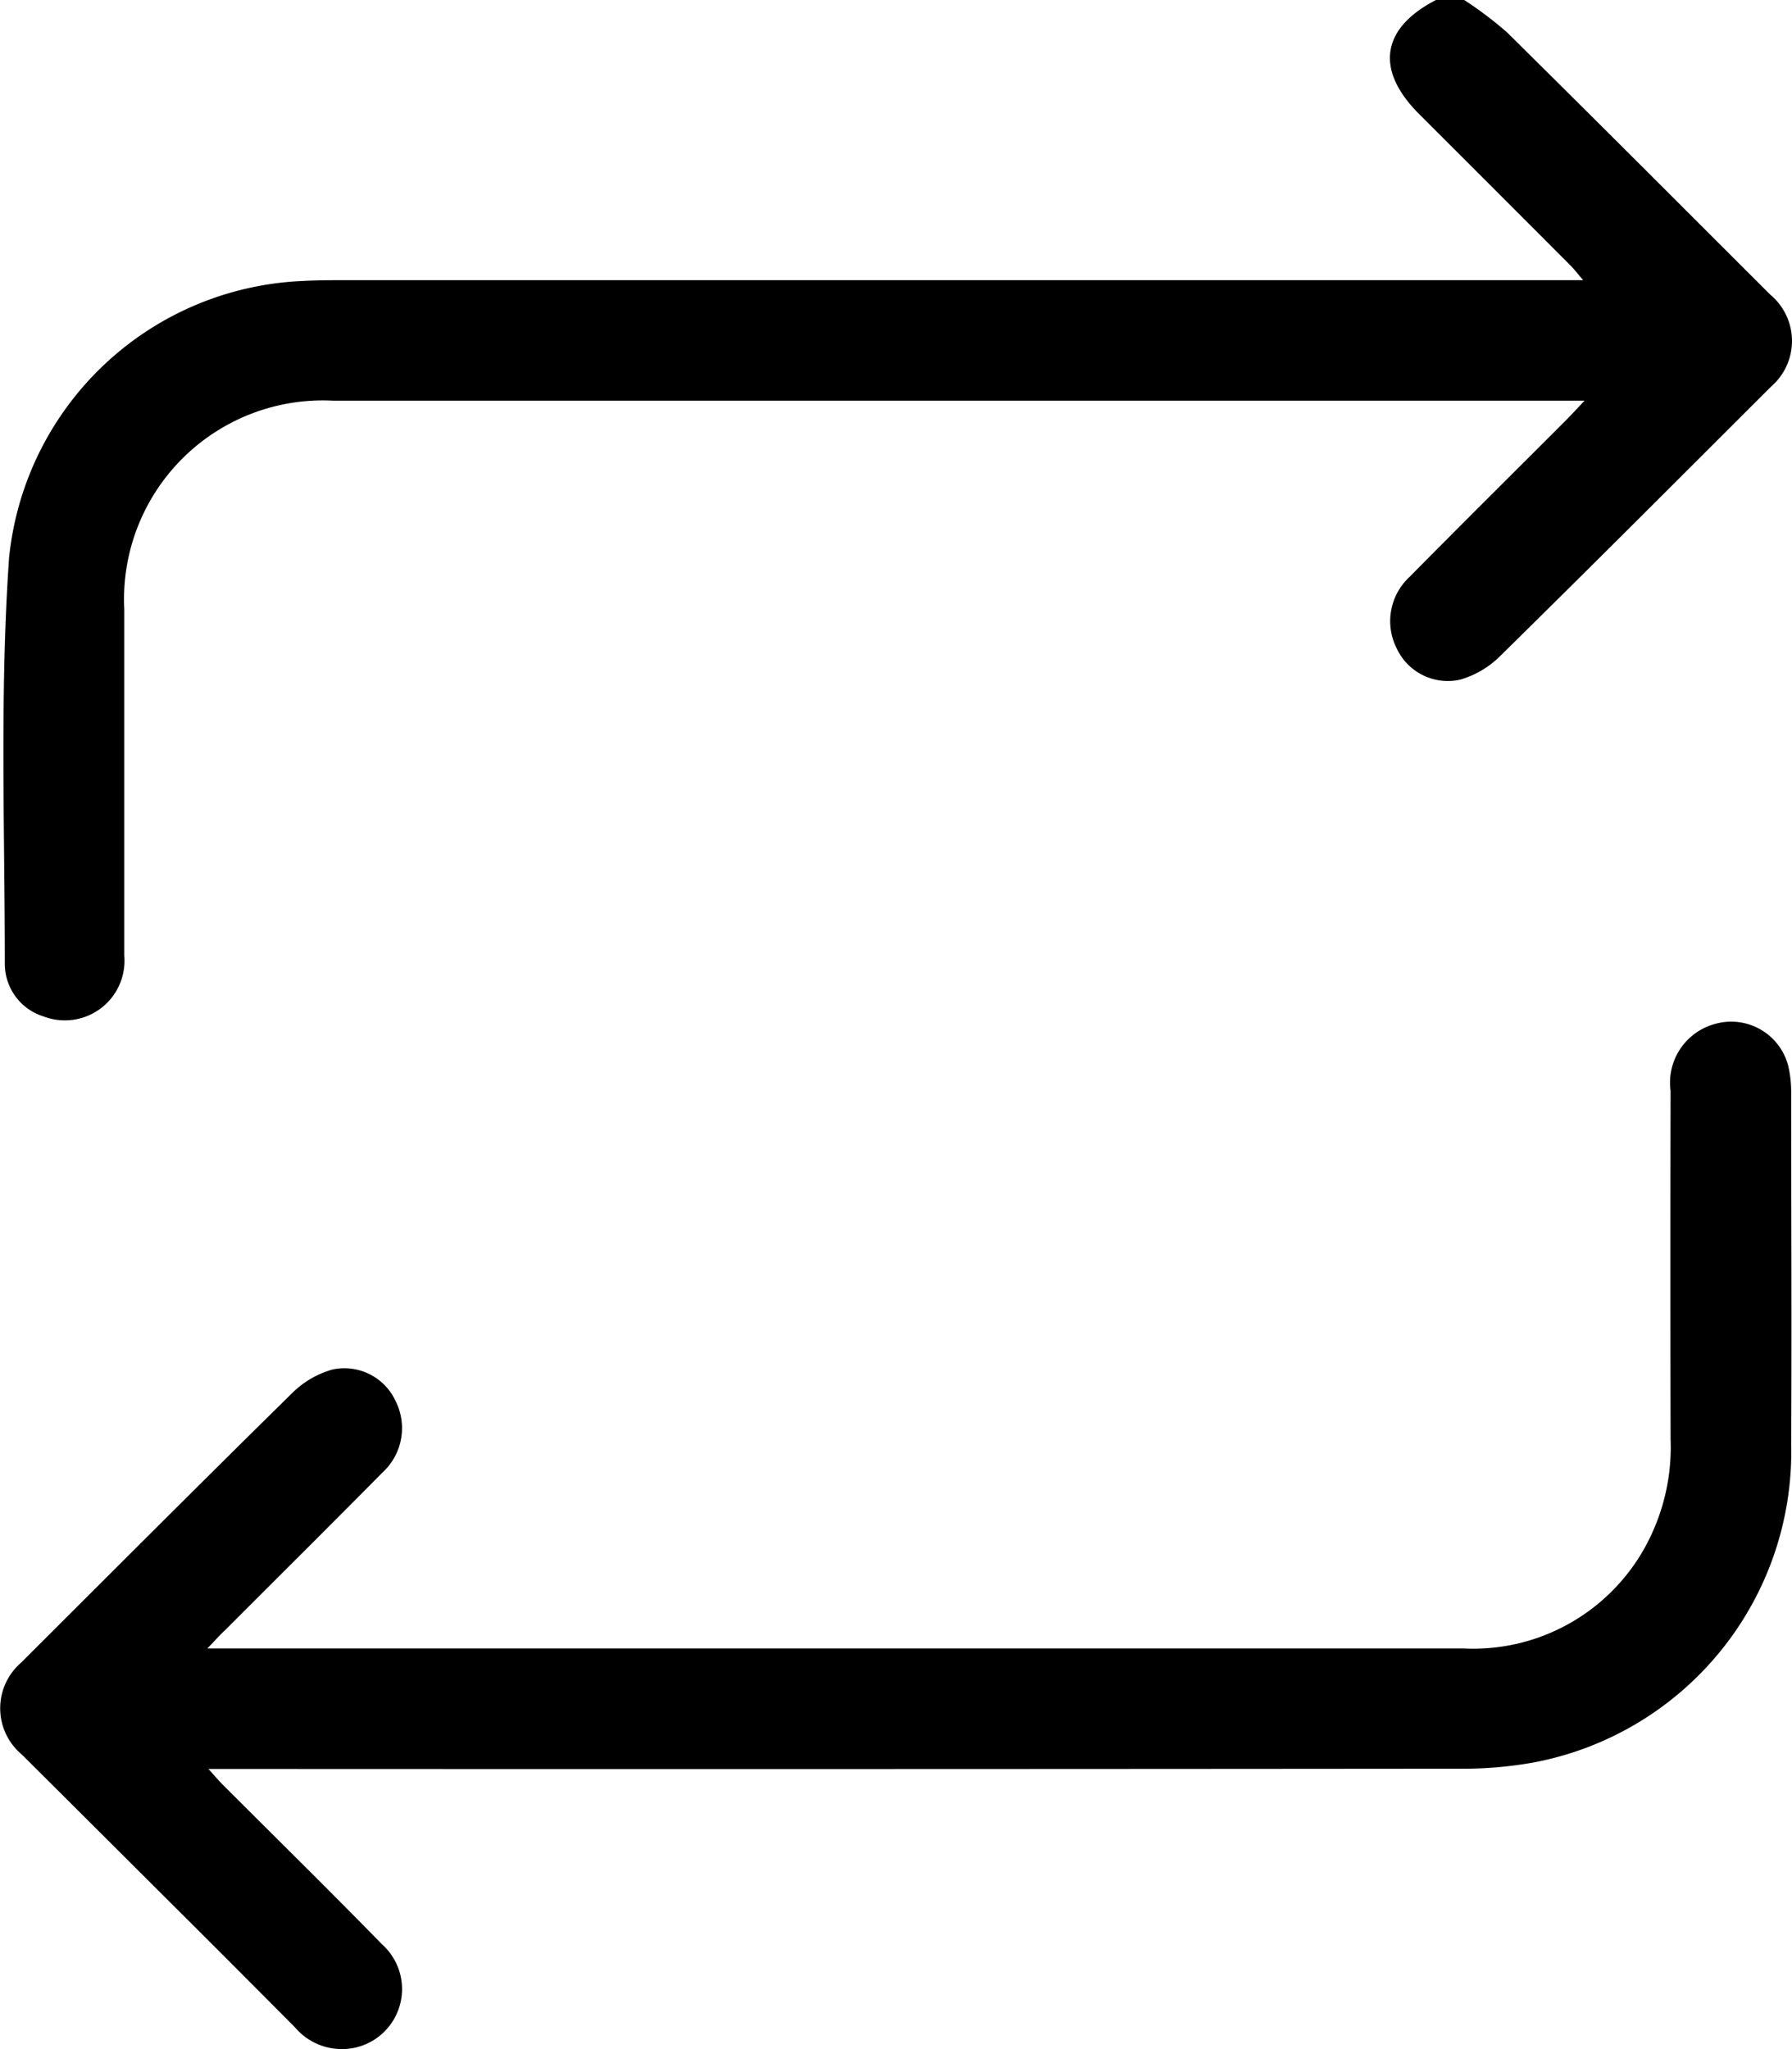 <?xml version="1.0" encoding="UTF-8"?>
<svg xmlns="http://www.w3.org/2000/svg" width="34.965" height="39.975" viewBox="0 0 34.965 39.975">
  <g id="Group_35052" data-name="Group 35052" transform="translate(1218.575 -691.984)">
    <path id="Path_21518" data-name="Path 21518" d="M-1189.494,691.984a7.528,7.528,0,0,1,.828.625c1.722,1.7,3.431,3.415,5.144,5.124a1.175,1.175,0,0,1,.018,1.79c-1.759,1.756-3.515,3.515-5.287,5.257a1.825,1.825,0,0,1-.784.463,1.1,1.1,0,0,1-1.235-.606,1.176,1.176,0,0,1,.25-1.4c1.015-1.027,2.041-2.044,3.062-3.066.1-.1.19-.2.352-.371h-.457q-11.985,0-23.969,0a3.88,3.88,0,0,0-4.067,4.074c0,2.251,0,4.5,0,6.754a1.163,1.163,0,0,1-1.566,1.188,1.075,1.075,0,0,1-.765-1.032c0-2.64-.1-5.29.083-7.919a6.011,6.011,0,0,1,5.741-5.4c.247-.014.494-.015.741-.015h24.231c-.109-.128-.175-.215-.251-.291q-1.475-1.478-2.953-2.954c-.86-.86-.735-1.675.34-2.225Z" transform="translate(-0.511)"></path>
    <path id="Path_21519" data-name="Path 21519" d="M-1214.529,885.926h.456q12.021,0,24.043,0a3.832,3.832,0,0,0,3.664-2.194,4.038,4.038,0,0,0,.387-1.891q-.007-3.4,0-6.791a1.187,1.187,0,0,1,.874-1.309,1.149,1.149,0,0,1,1.422.822,2.288,2.288,0,0,1,.057.541c0,2.277.013,4.554,0,6.83a6.17,6.17,0,0,1-5.028,6.217,7.865,7.865,0,0,1-1.474.121q-11.924.011-23.848.005h-.532c.131.145.21.24.3.327,1.03,1.031,2.07,2.052,3.088,3.095a1.171,1.171,0,0,1-.54,2.018,1.2,1.2,0,0,1-1.16-.4q-1.307-1.315-2.621-2.623-1.354-1.351-2.71-2.7a1.175,1.175,0,0,1-.013-1.79c1.759-1.755,3.514-3.514,5.286-5.256a1.823,1.823,0,0,1,.784-.462,1.1,1.1,0,0,1,1.234.606,1.175,1.175,0,0,1-.25,1.4c-1.015,1.027-2.041,2.044-3.061,3.066C-1214.273,885.652-1214.366,885.755-1214.529,885.926Z" transform="translate(0 -161.784)"></path>
  </g>
</svg>

